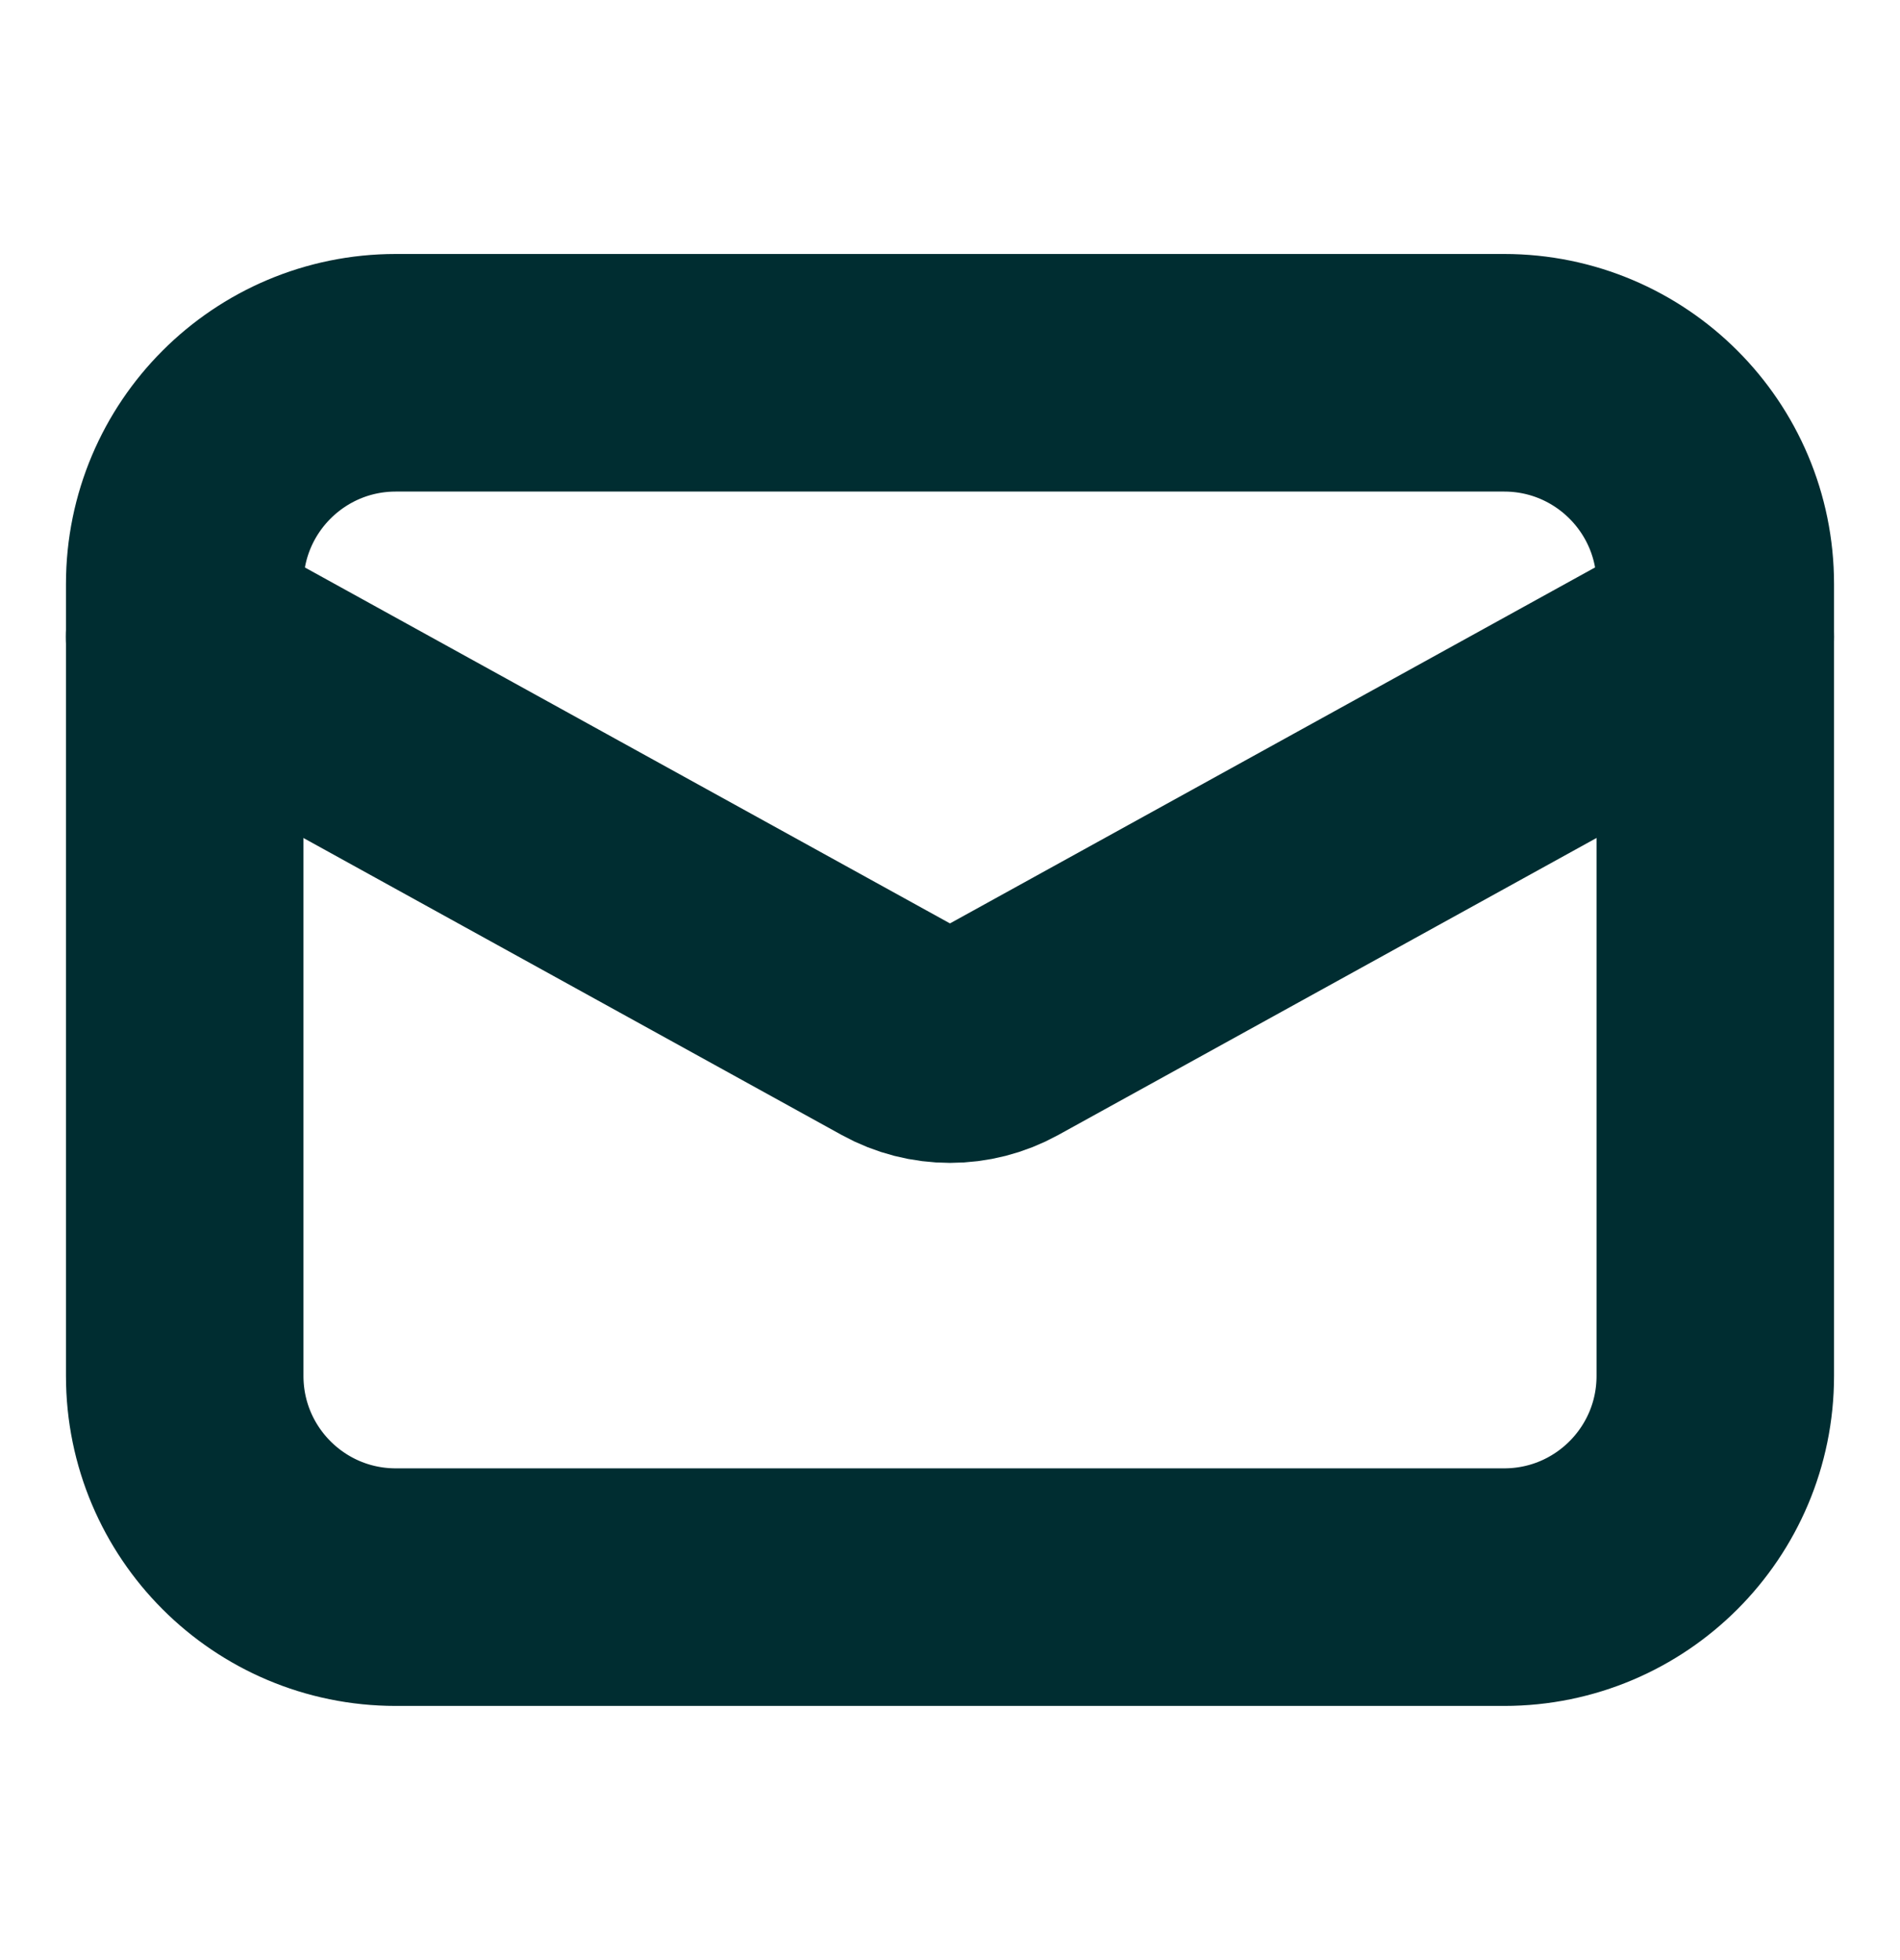 <svg width="32" height="33" viewBox="0 0 32 33" fill="none" xmlns="http://www.w3.org/2000/svg">
<path d="M3.11 10.721L15.141 17.357C15.676 17.652 16.323 17.652 16.858 17.357L28.888 10.721" stroke="#002D31" stroke-width="4" stroke-linecap="round" stroke-linejoin="round"/>
<path d="M6.666 26.721L25.333 26.721C27.297 26.721 28.889 25.129 28.889 23.165L28.889 9.832C28.889 7.868 27.297 6.276 25.333 6.276L6.666 6.276C4.703 6.276 3.111 7.868 3.111 9.832L3.111 23.165C3.111 25.129 4.703 26.721 6.666 26.721Z" stroke="#002D31" stroke-width="4" stroke-linecap="round" stroke-linejoin="round"/>
</svg>
